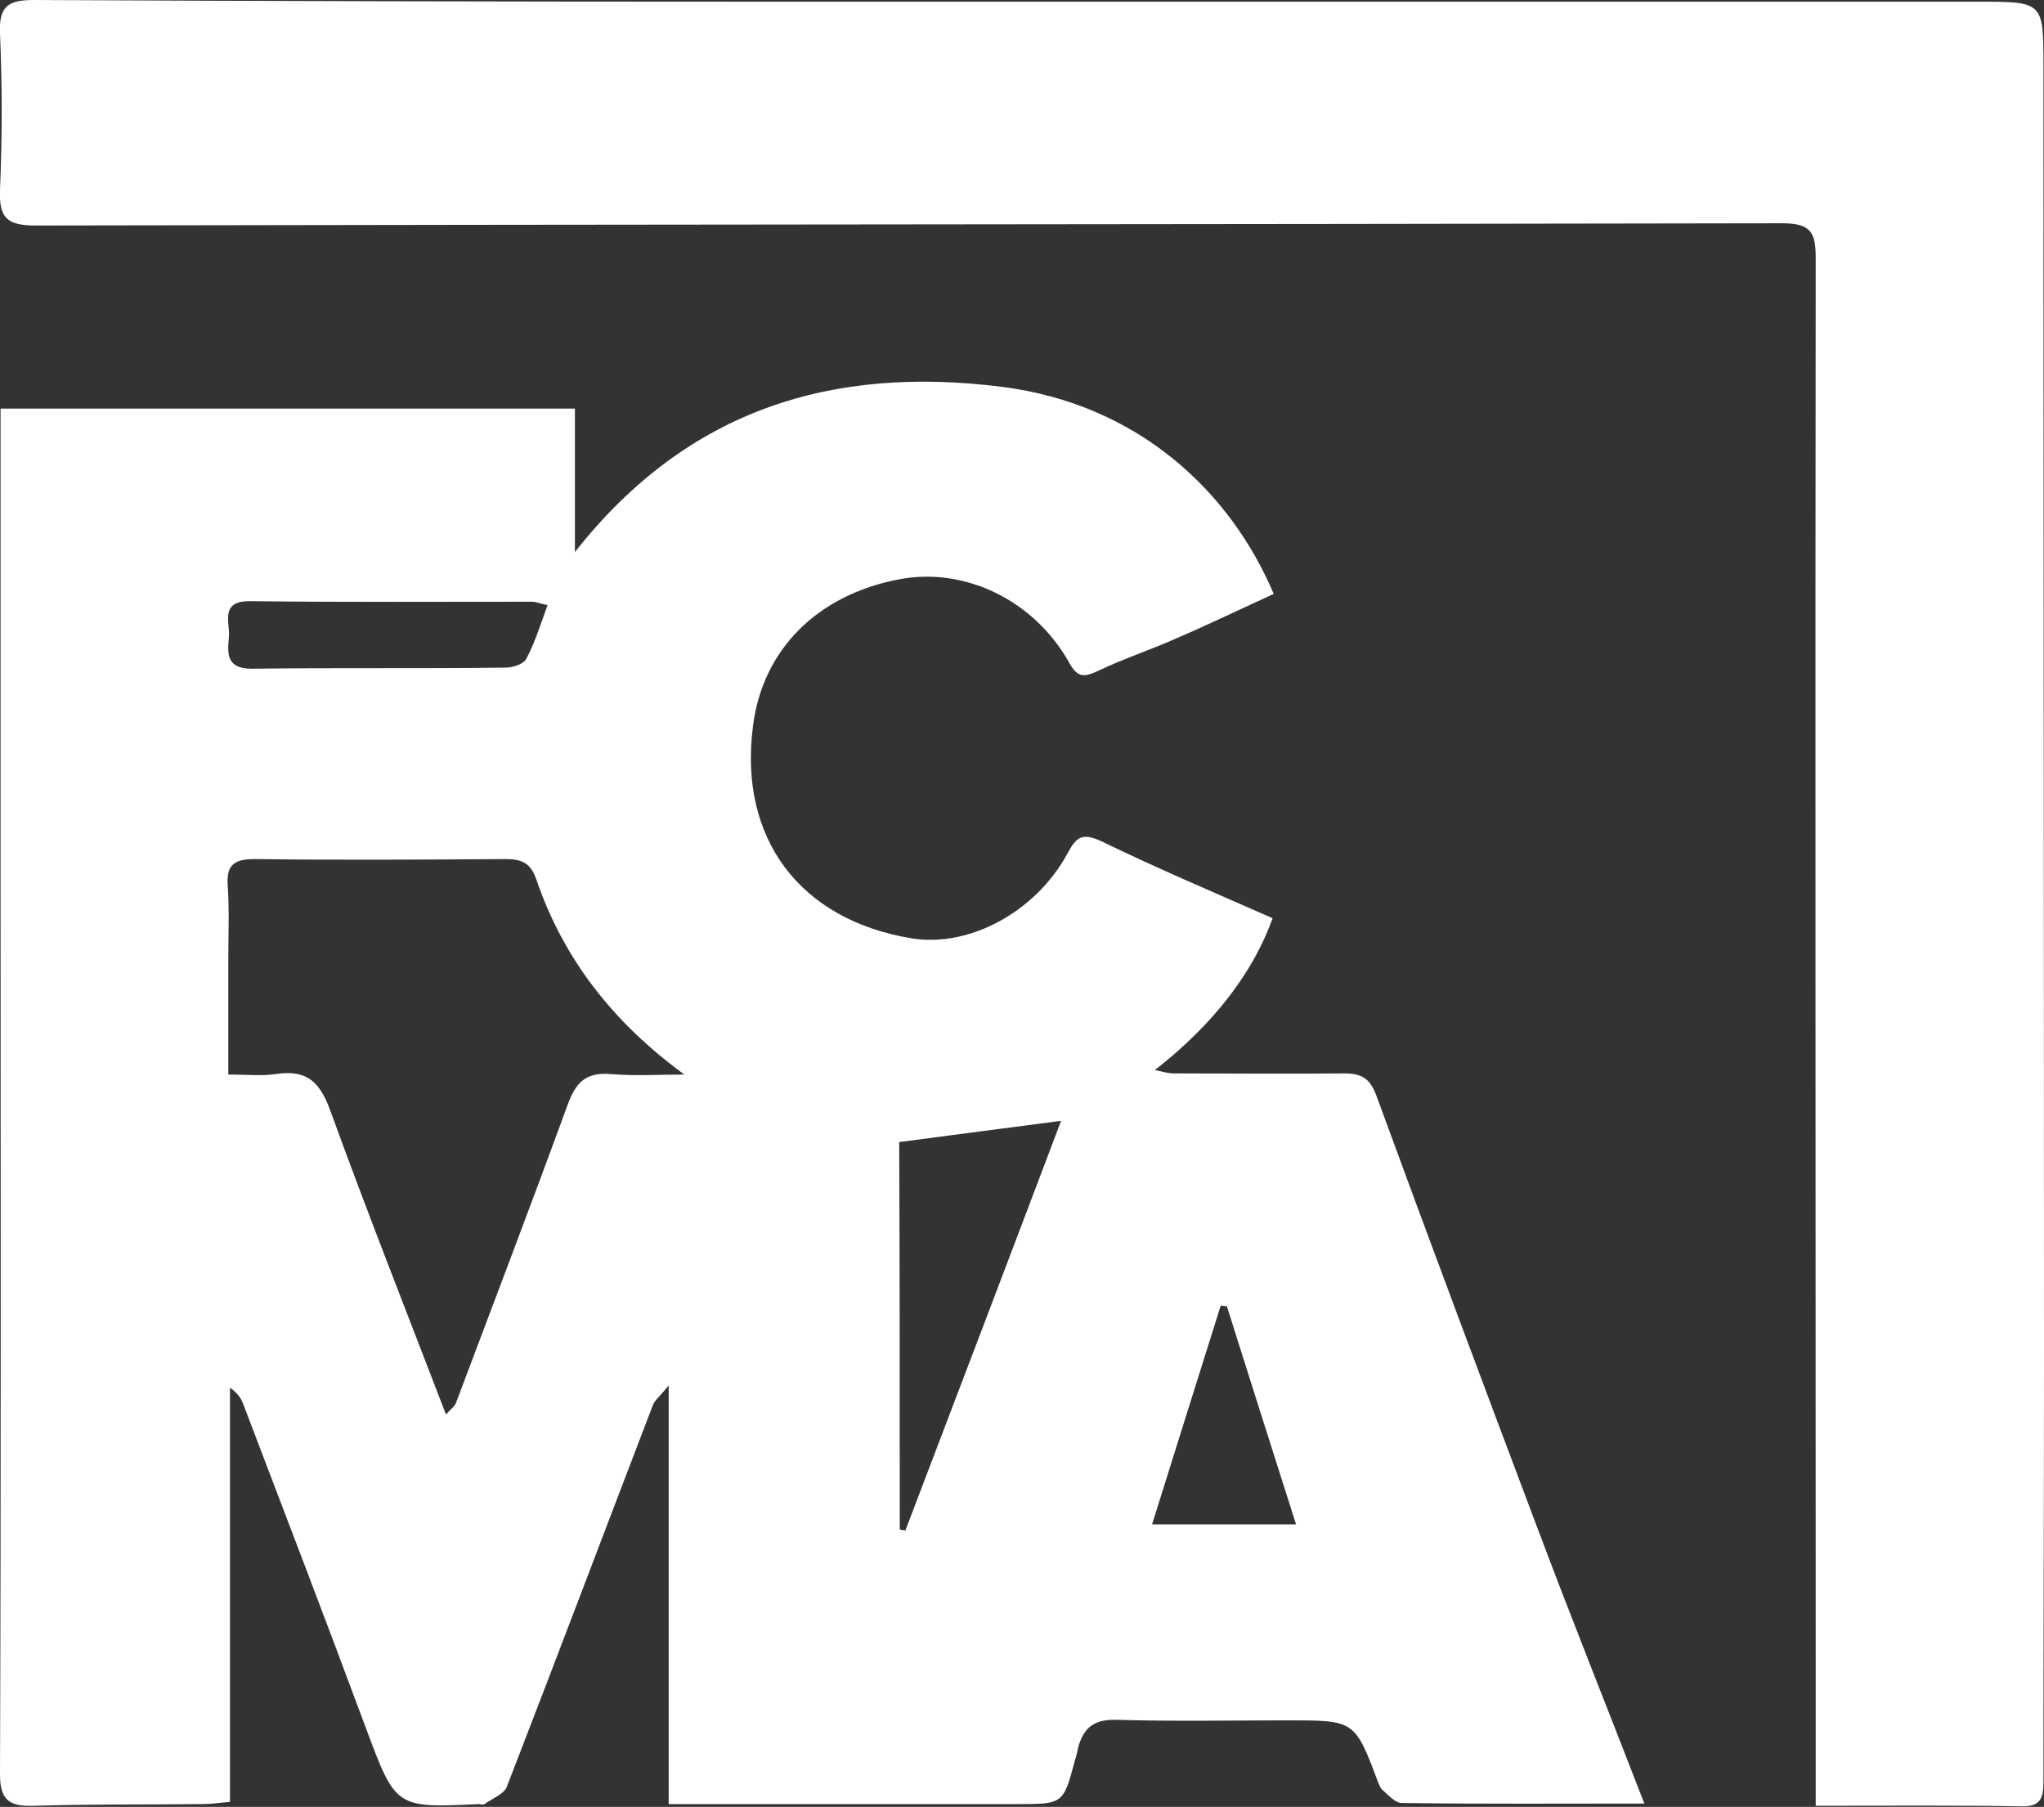 <svg xmlns="http://www.w3.org/2000/svg" xmlns:xlink="http://www.w3.org/1999/xlink" id="Livello_1" x="0px" y="0px" viewBox="0 0 366.2 323.7" style="enable-background:new 0 0 366.2 323.7;" xml:space="preserve"><rect x="0" y="0" width="366.2" height="323.7" fill="#333333" stroke="none"/><style type="text/css">	.st0{fill:#FFFFFF;}</style><g>	<path class="st0" d="M294.6,323.1c-15.2,0-29.4,0.1-43.5-0.1c-1.2,0-2.4-1.5-3.5-2.4c-0.3-0.3-0.5-0.9-0.7-1.3  c-4.2-11.2-4.2-11.1-16.4-11.1c-10.2,0-20.3,0.2-30.5-0.1c-4-0.1-5.8,1.4-6.8,4.8c-0.2,0.8-0.3,1.6-0.6,2.4  c-2.1,7.9-2.1,7.9-10.4,7.9c-18.7,0-37.3,0-56,0c-2,0-3.9,0-6.4,0c0-24.9,0-49.2,0-75c-1.6,2-2.6,2.7-2.9,3.7  c-8.7,22.7-17.3,45.5-26.1,68.2c-0.5,1.3-2.6,2.1-4,3.1c-0.2,0.2-0.7,0-1,0c-14.9,0.7-14.9,0.7-20.2-13.5  c-7.2-19.4-14.6-38.7-22-58.1c-0.4-1.1-1-2-2.4-3c0,24.6,0,49.2,0,74.2c-2.1,0.2-3.5,0.4-5,0.4c-10,0.1-20,0-30,0.3  c-4.7,0.2-6.3-1.1-6.2-6.1c0.2-54.3,0.1-108.6,0.1-163c0-25.2,0-50.3,0-75.5c0-1.8,0-3.6,0-5.7c34.4,0,68.3,0,102.9,0  c0,8.3,0,16.3,0,25.7c20.3-25.8,46.4-33.4,76.5-29.6c24.4,3.1,40.9,18.7,48.7,37.1c-5.7,2.6-11.5,5.4-17.3,7.9  c-4.7,2.1-9.6,3.7-14.2,5.9c-2.4,1.1-3.6,1.3-5.1-1.4c-6.3-11.3-18.8-17.3-30.6-15c-14.6,2.8-24.4,12.6-26.1,26.3  c-2.6,20.1,8.4,34.7,28.4,38c10.3,1.7,22.3-4.7,28-15.3c1.6-3,2.7-3.6,6-2.1c10.1,4.9,20.5,9.3,30.7,13.8  c-3.5,9.8-10.7,19.1-21.1,27.2c1.4,0.3,2.4,0.6,3.4,0.6c10.2,0,20.3,0.1,30.5,0c3.1,0,4.6,0.8,5.8,4c9.4,25.7,19,51.3,28.6,76.8  C281.4,289.6,287.9,305.8,294.6,323.1z M79.9,253.4c1-1.1,1.6-1.5,1.8-2.1c6.7-17.8,13.5-35.6,20-53.4c1.4-3.8,3.1-5.8,7.5-5.5  c4.5,0.4,9,0.1,13.4,0.1c-12.7-9.3-21.6-20.6-26.5-34.9c-1-3-2.6-3.7-5.5-3.7c-15,0.1-30,0.2-44.9,0c-3.6,0-5.2,0.9-4.9,4.8  c0.3,4.5,0.1,9,0.1,13.5c0,6.6,0,13.2,0,20.3c3.4,0,6.1,0.3,8.6-0.1c5.6-0.8,7.9,1.5,9.8,6.9C65.8,217.2,72.8,234.9,79.9,253.4z   M161.2,274c0.3,0.1,0.7,0.1,1,0.2c9.3-24.4,18.6-48.8,27.9-73.4c-9.9,1.3-19.3,2.5-29,3.8C161.2,227.6,161.2,250.8,161.2,274z   M98.1,108.4c-1.5-0.3-2.1-0.6-2.7-0.6c-16.8,0-33.6,0.1-50.5-0.1c-5.7-0.1-3.6,3.9-3.9,6.6c-0.3,3-0.3,5.5,4.1,5.5  c15.2-0.2,30.3,0,45.5-0.2c1.3,0,3.2-0.6,3.7-1.6C95.8,115.2,96.8,112,98.1,108.4z M232.2,273.1c-4.2-13.2-8.3-26.1-12.4-39.1  c-0.4,0-0.8-0.1-1.1-0.1c-4,12.8-8.1,25.7-12.3,39.2C215.3,273.1,223.6,273.1,232.2,273.1z"></path>	<path class="st0" d="M325.3,323.5c0-9.8,0-18.1,0-26.4c0-83.6-0.1-167.3,0-250.9c0-4.6-0.9-6.2-6-6.2C215,40.2,110.7,40.2,6.4,40.4  c-5.1,0-6.6-1.3-6.4-6.4c0.4-9.3,0.4-18.7,0-28c-0.2-4.6,1.2-6,5.9-6c42.5,0.2,85,0.3,127.5,0.3c73.6,0,147.3,0,220.9,0  c11.8,0,11.8,0,11.8,11.5c0,77.5,0.1,154.9,0.1,232.4c0,24.8-0.1,49.6-0.1,74.5c0,2.7,0,5-3.8,4.9  C350.3,323.4,338.2,323.5,325.3,323.5z"></path></g></svg>